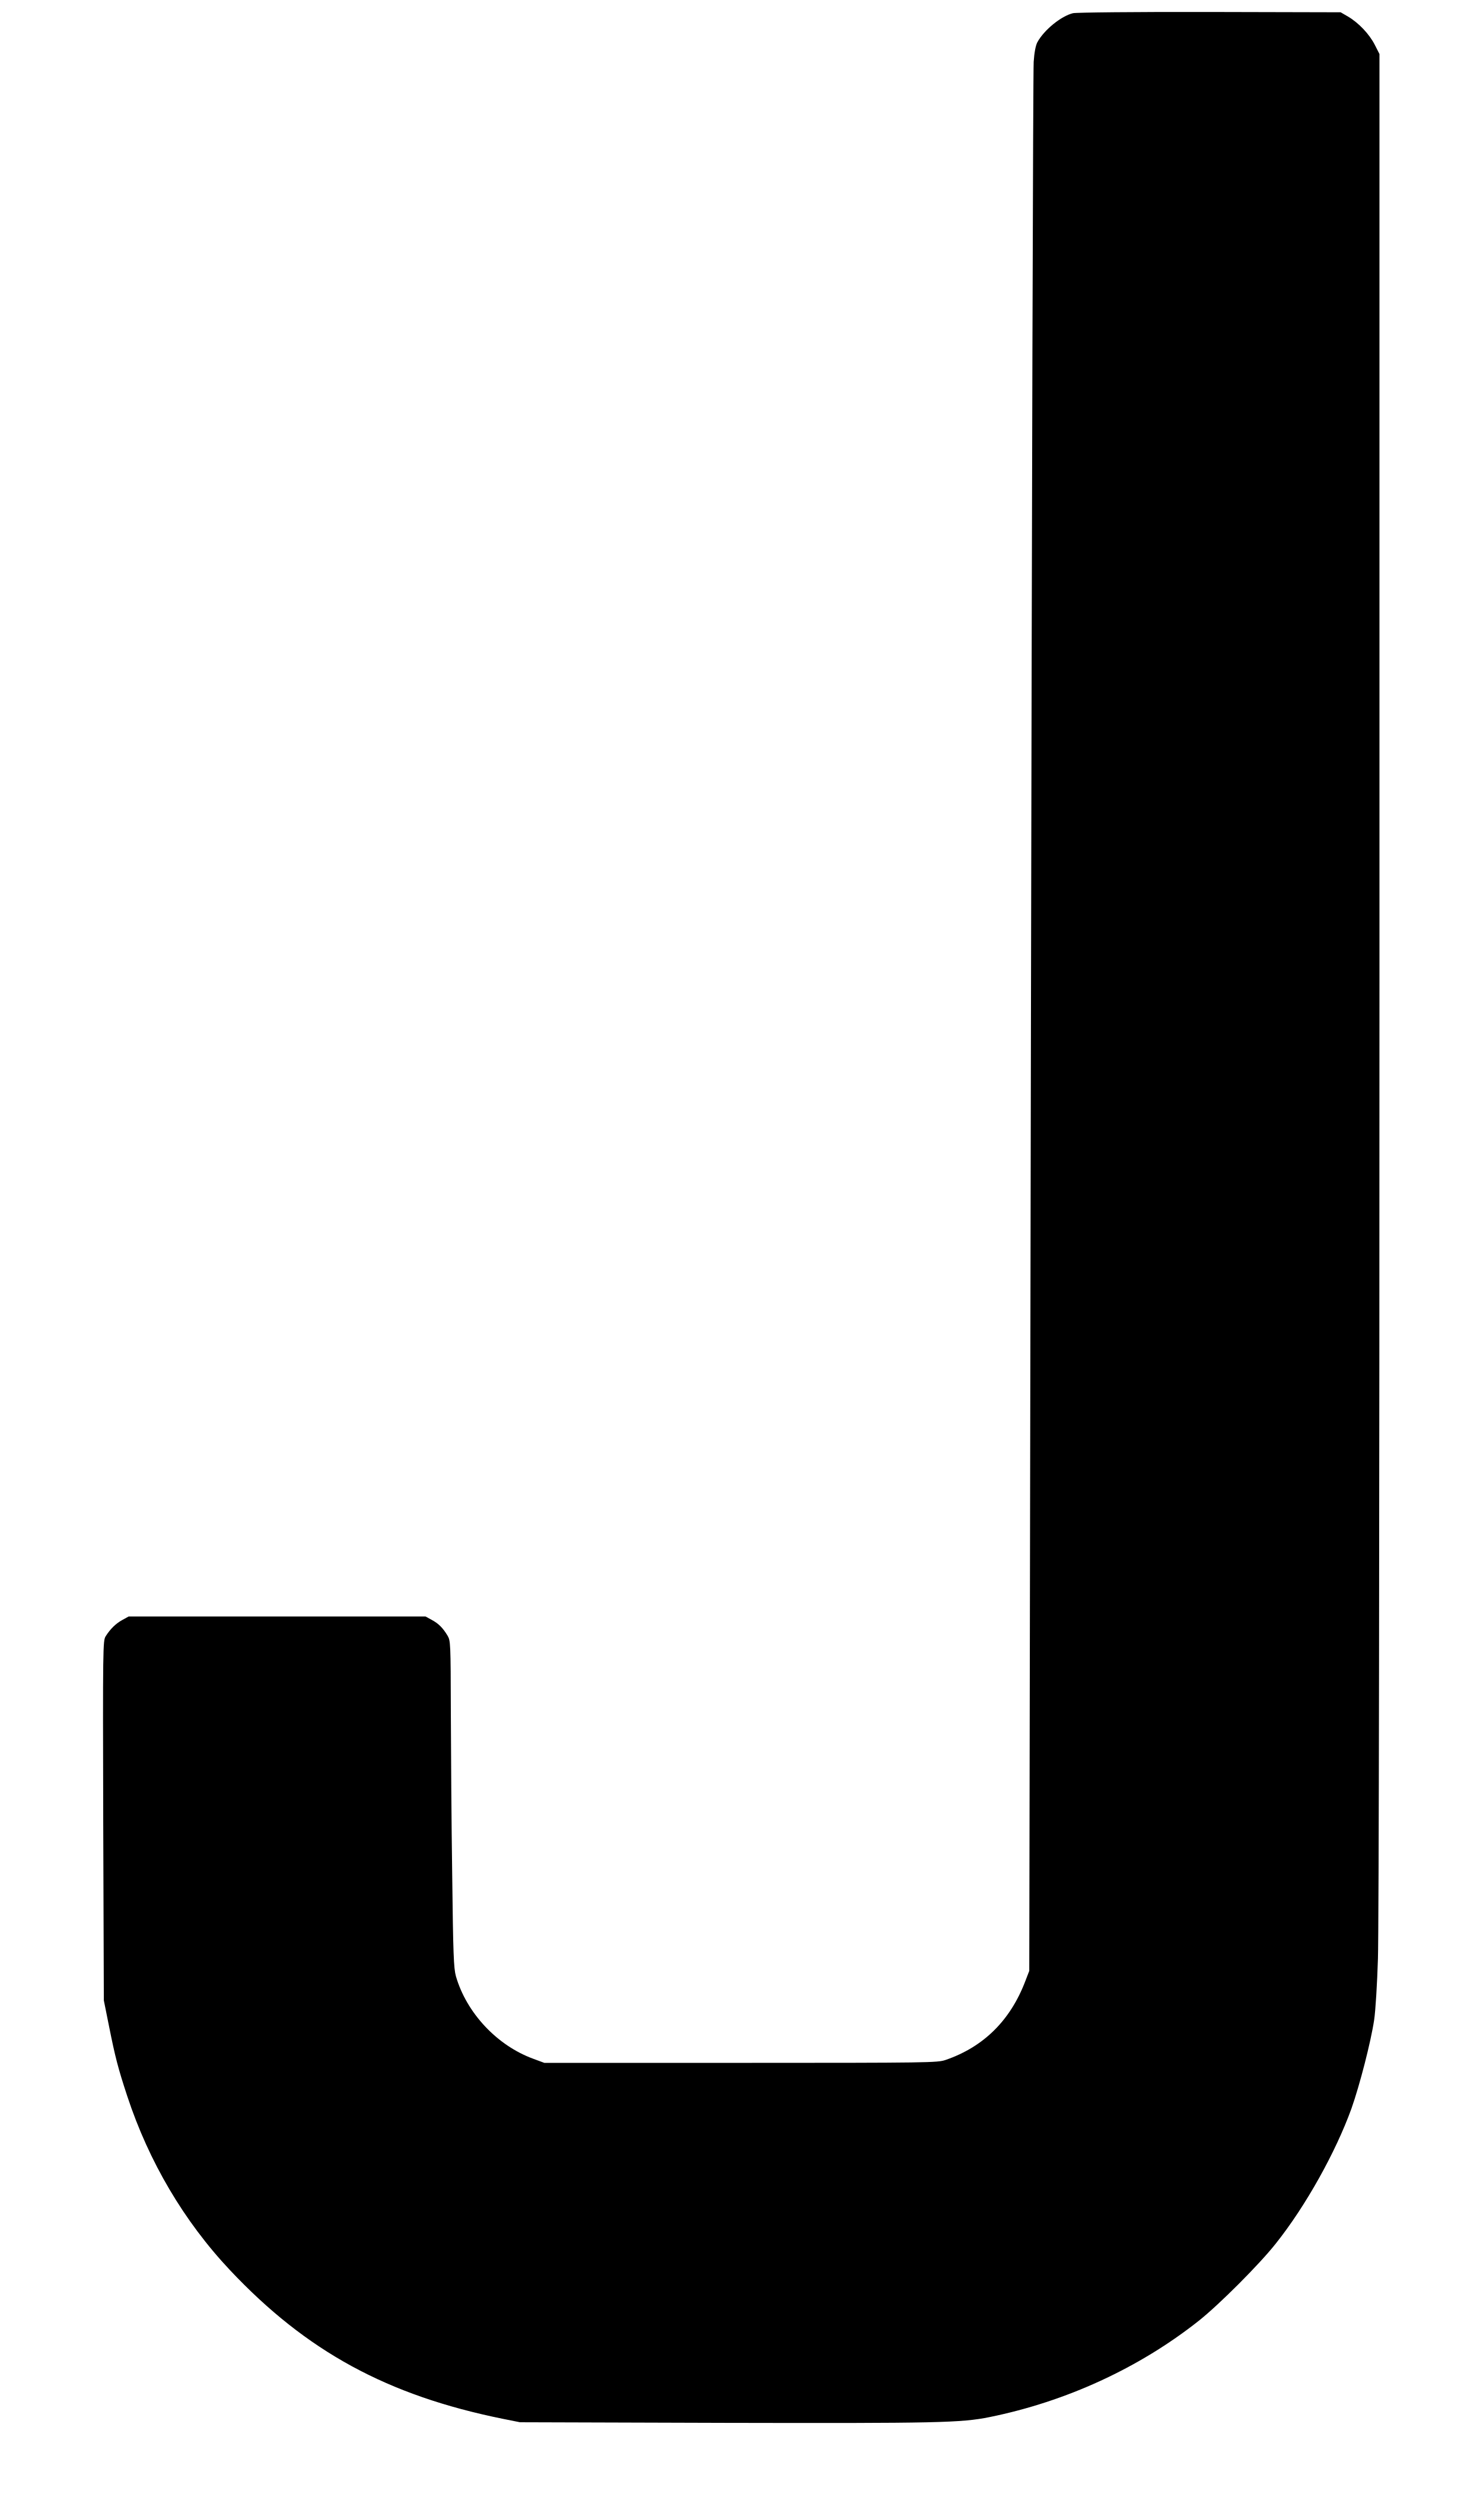 <?xml version="1.0" encoding="UTF-8" standalone="yes"?>
<svg version="1.0" xmlns="http://www.w3.org/2000/svg" width="730pt" height="1230pt" viewBox="0 0 974 1640" preserveAspectRatio="xMidYMid meet">
  <g transform="translate(0,1640) scale(0.1,-0.1)" fill="#000000" stroke="none">
    <path d="M7047 16319 c-78 -19 -190 -110 -234 -191 -11 -21 -20 -67 -24 -128
-4 -52 -12 -2893 -18 -6313 l-11 -6218 -25 -65 c-98 -259 -274 -434 -525 -520
-53 -18 -106 -19 -1345 -19 l-1290 0 -73 27 c-238 87 -439 302 -508 543 -14
52 -18 141 -24 665 -5 333 -8 814 -9 1070 -1 454 -2 466 -22 500 -31 51 -59
79 -104 103 l-40 22 -975 0 -975 0 -40 -22 c-43 -23 -81 -60 -111 -108 -18
-28 -19 -68 -16 -1210 l4 -1180 34 -169 c40 -200 59 -275 120 -460 142 -430
372 -820 674 -1141 503 -534 1033 -823 1795 -977 l110 -22 1345 -4 c1400 -3
1551 0 1740 38 502 102 981 322 1372 631 133 105 402 374 508 509 196 246 393
600 496 885 55 156 127 436 149 581 9 59 20 238 25 402 6 175 10 2812 10 6400
l0 6103 -31 61 c-36 70 -104 142 -174 184 l-50 29 -860 2 c-491 1 -876 -3
-898 -8z"/>
  </g>
</svg>